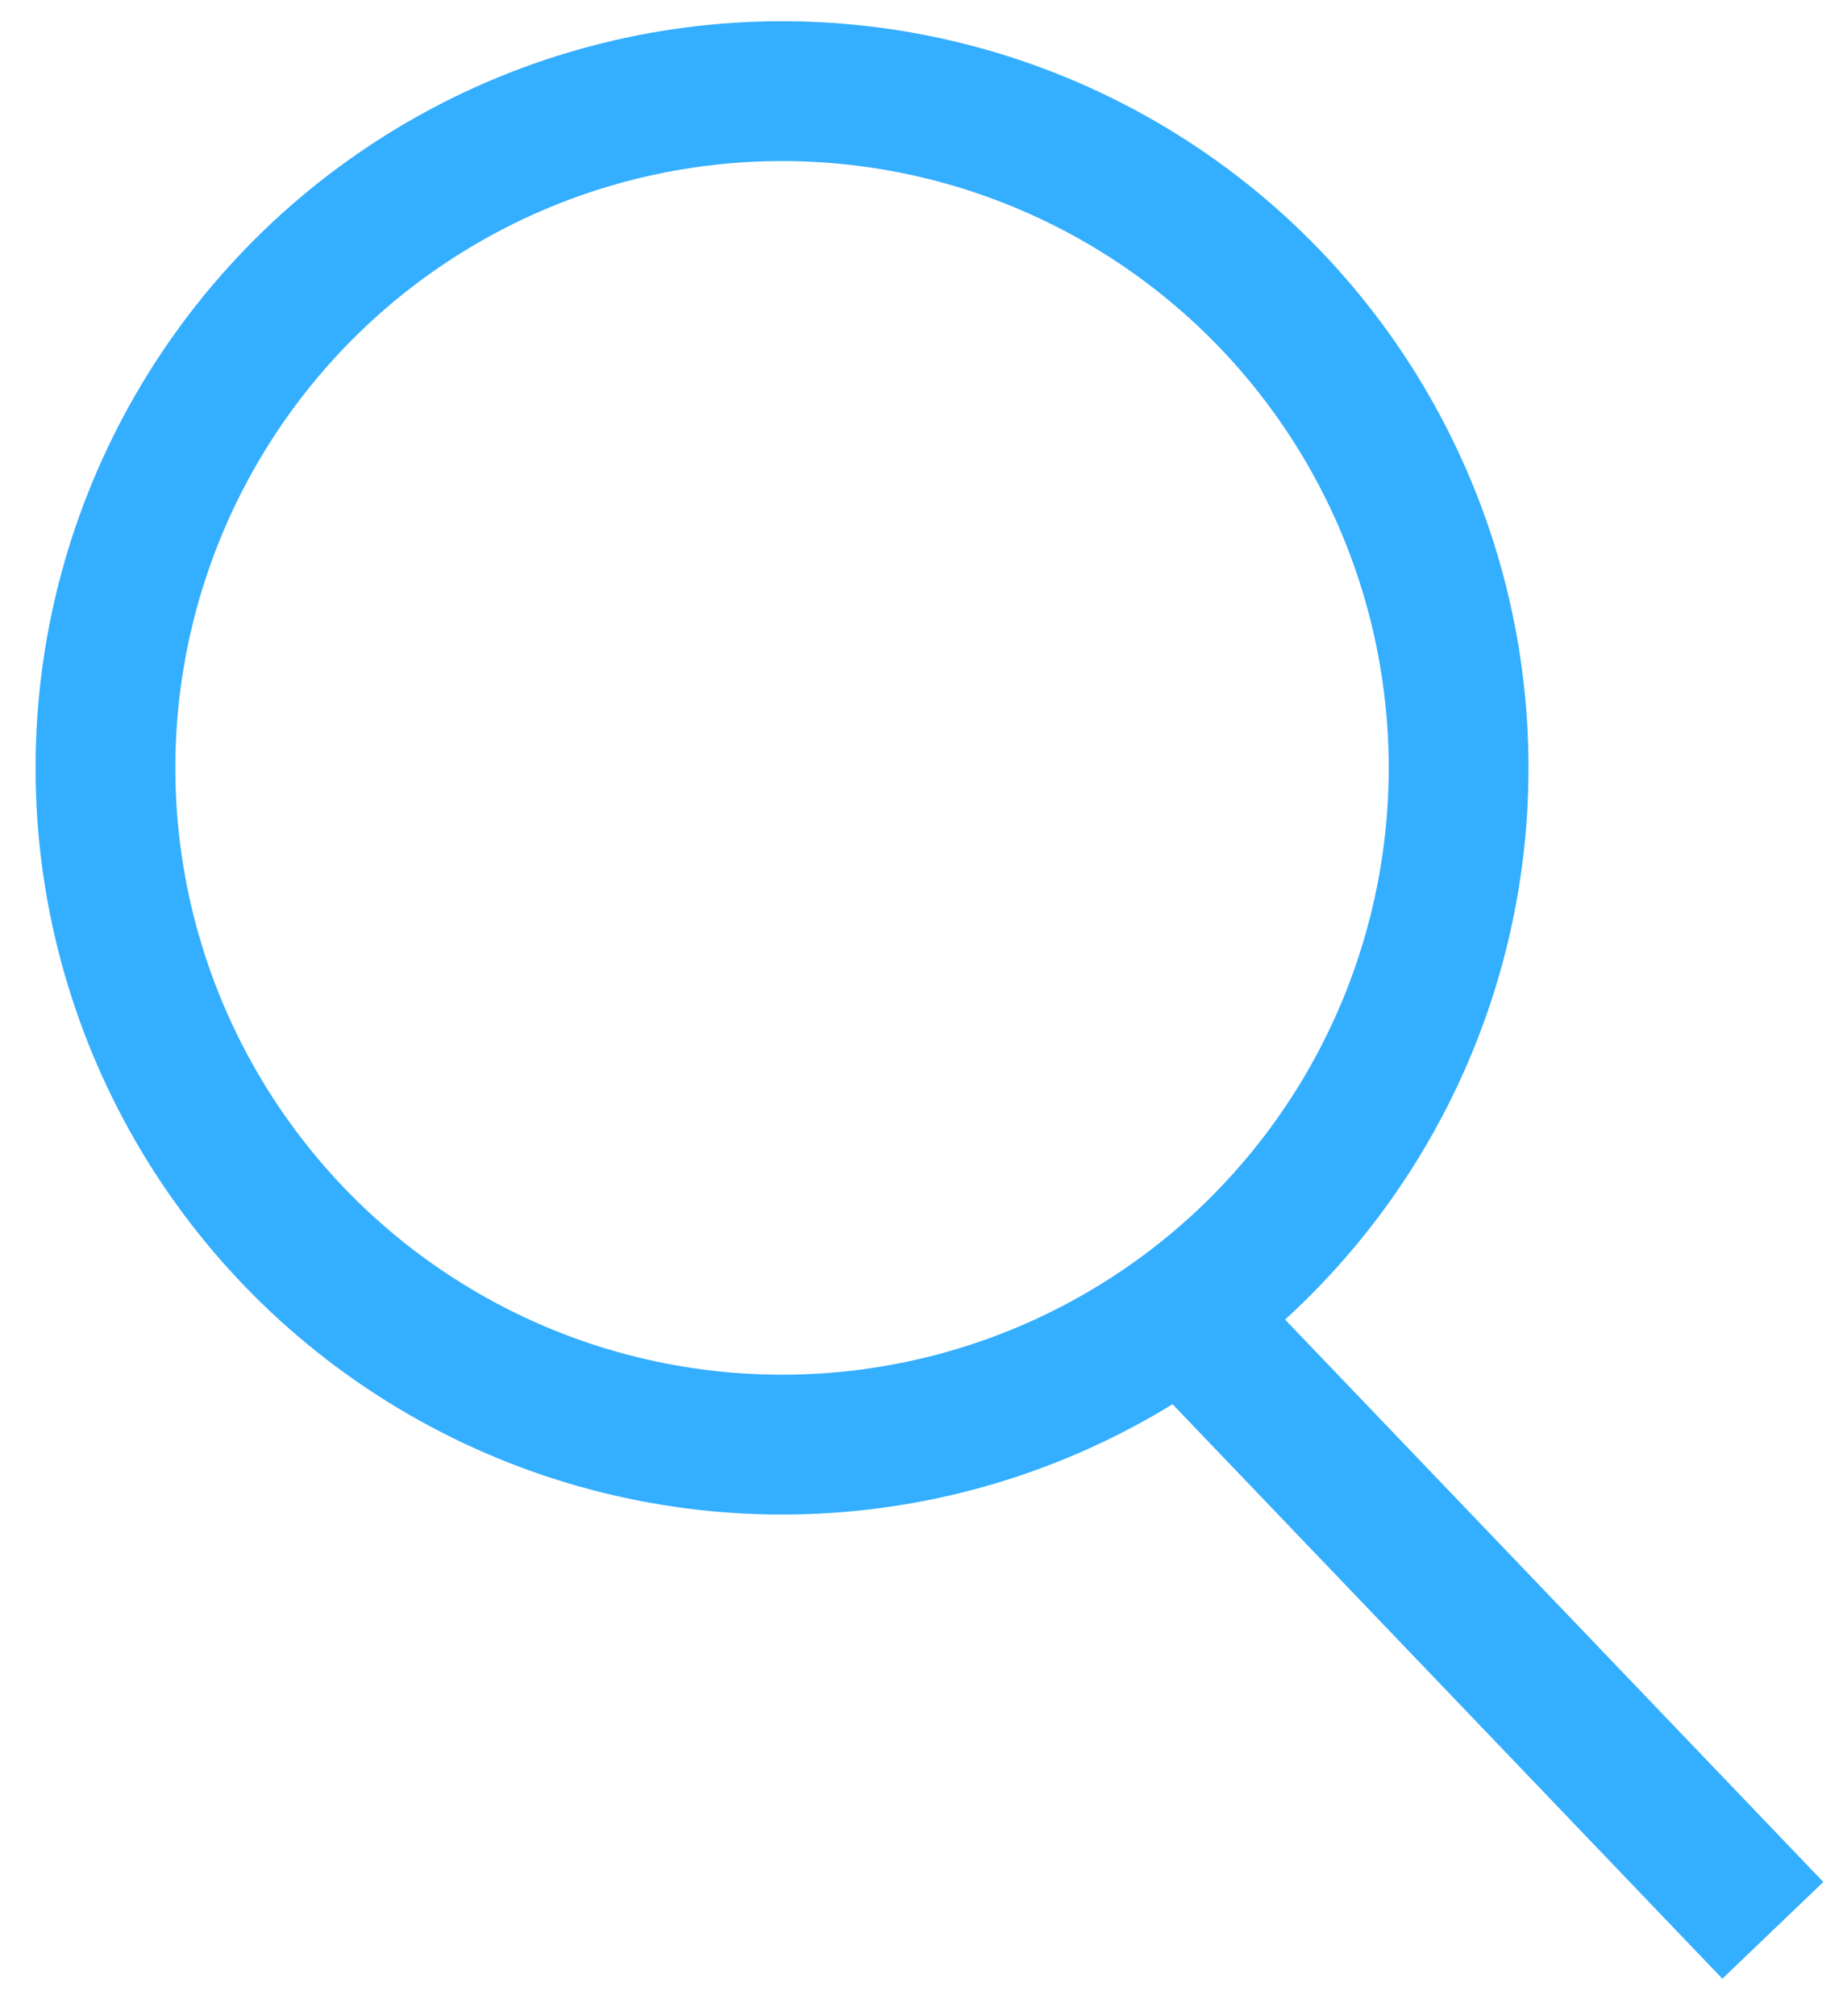 <?xml version="1.0" encoding="UTF-8"?>
<svg version="1.1" viewBox="0 0 79.1 86.5" xml:space="preserve" xmlns="http://www.w3.org/2000/svg" xmlns:cc="http://creativecommons.org/ns#" xmlns:dc="http://purl.org/dc/elements/1.1/" xmlns:rdf="http://www.w3.org/1999/02/22-rdf-syntax-ns#">
<style type="text/css">
	.st0{fill:none;stroke:#34AEFF;stroke-width:4;stroke-miterlimit:10;}
</style>

<circle cx="33.564" cy="32.949" r="29.038" fill="none" stroke="#34aeff" stroke-dashoffset="267" stroke-linejoin="round" stroke-miterlimit="2" stroke-width="6" style="paint-order:markers fill stroke"/><path d="m50.717 56.325 25.372 26.503" fill="none" stroke="#34aeff" stroke-miterlimit="2" stroke-width="6"/></svg>
